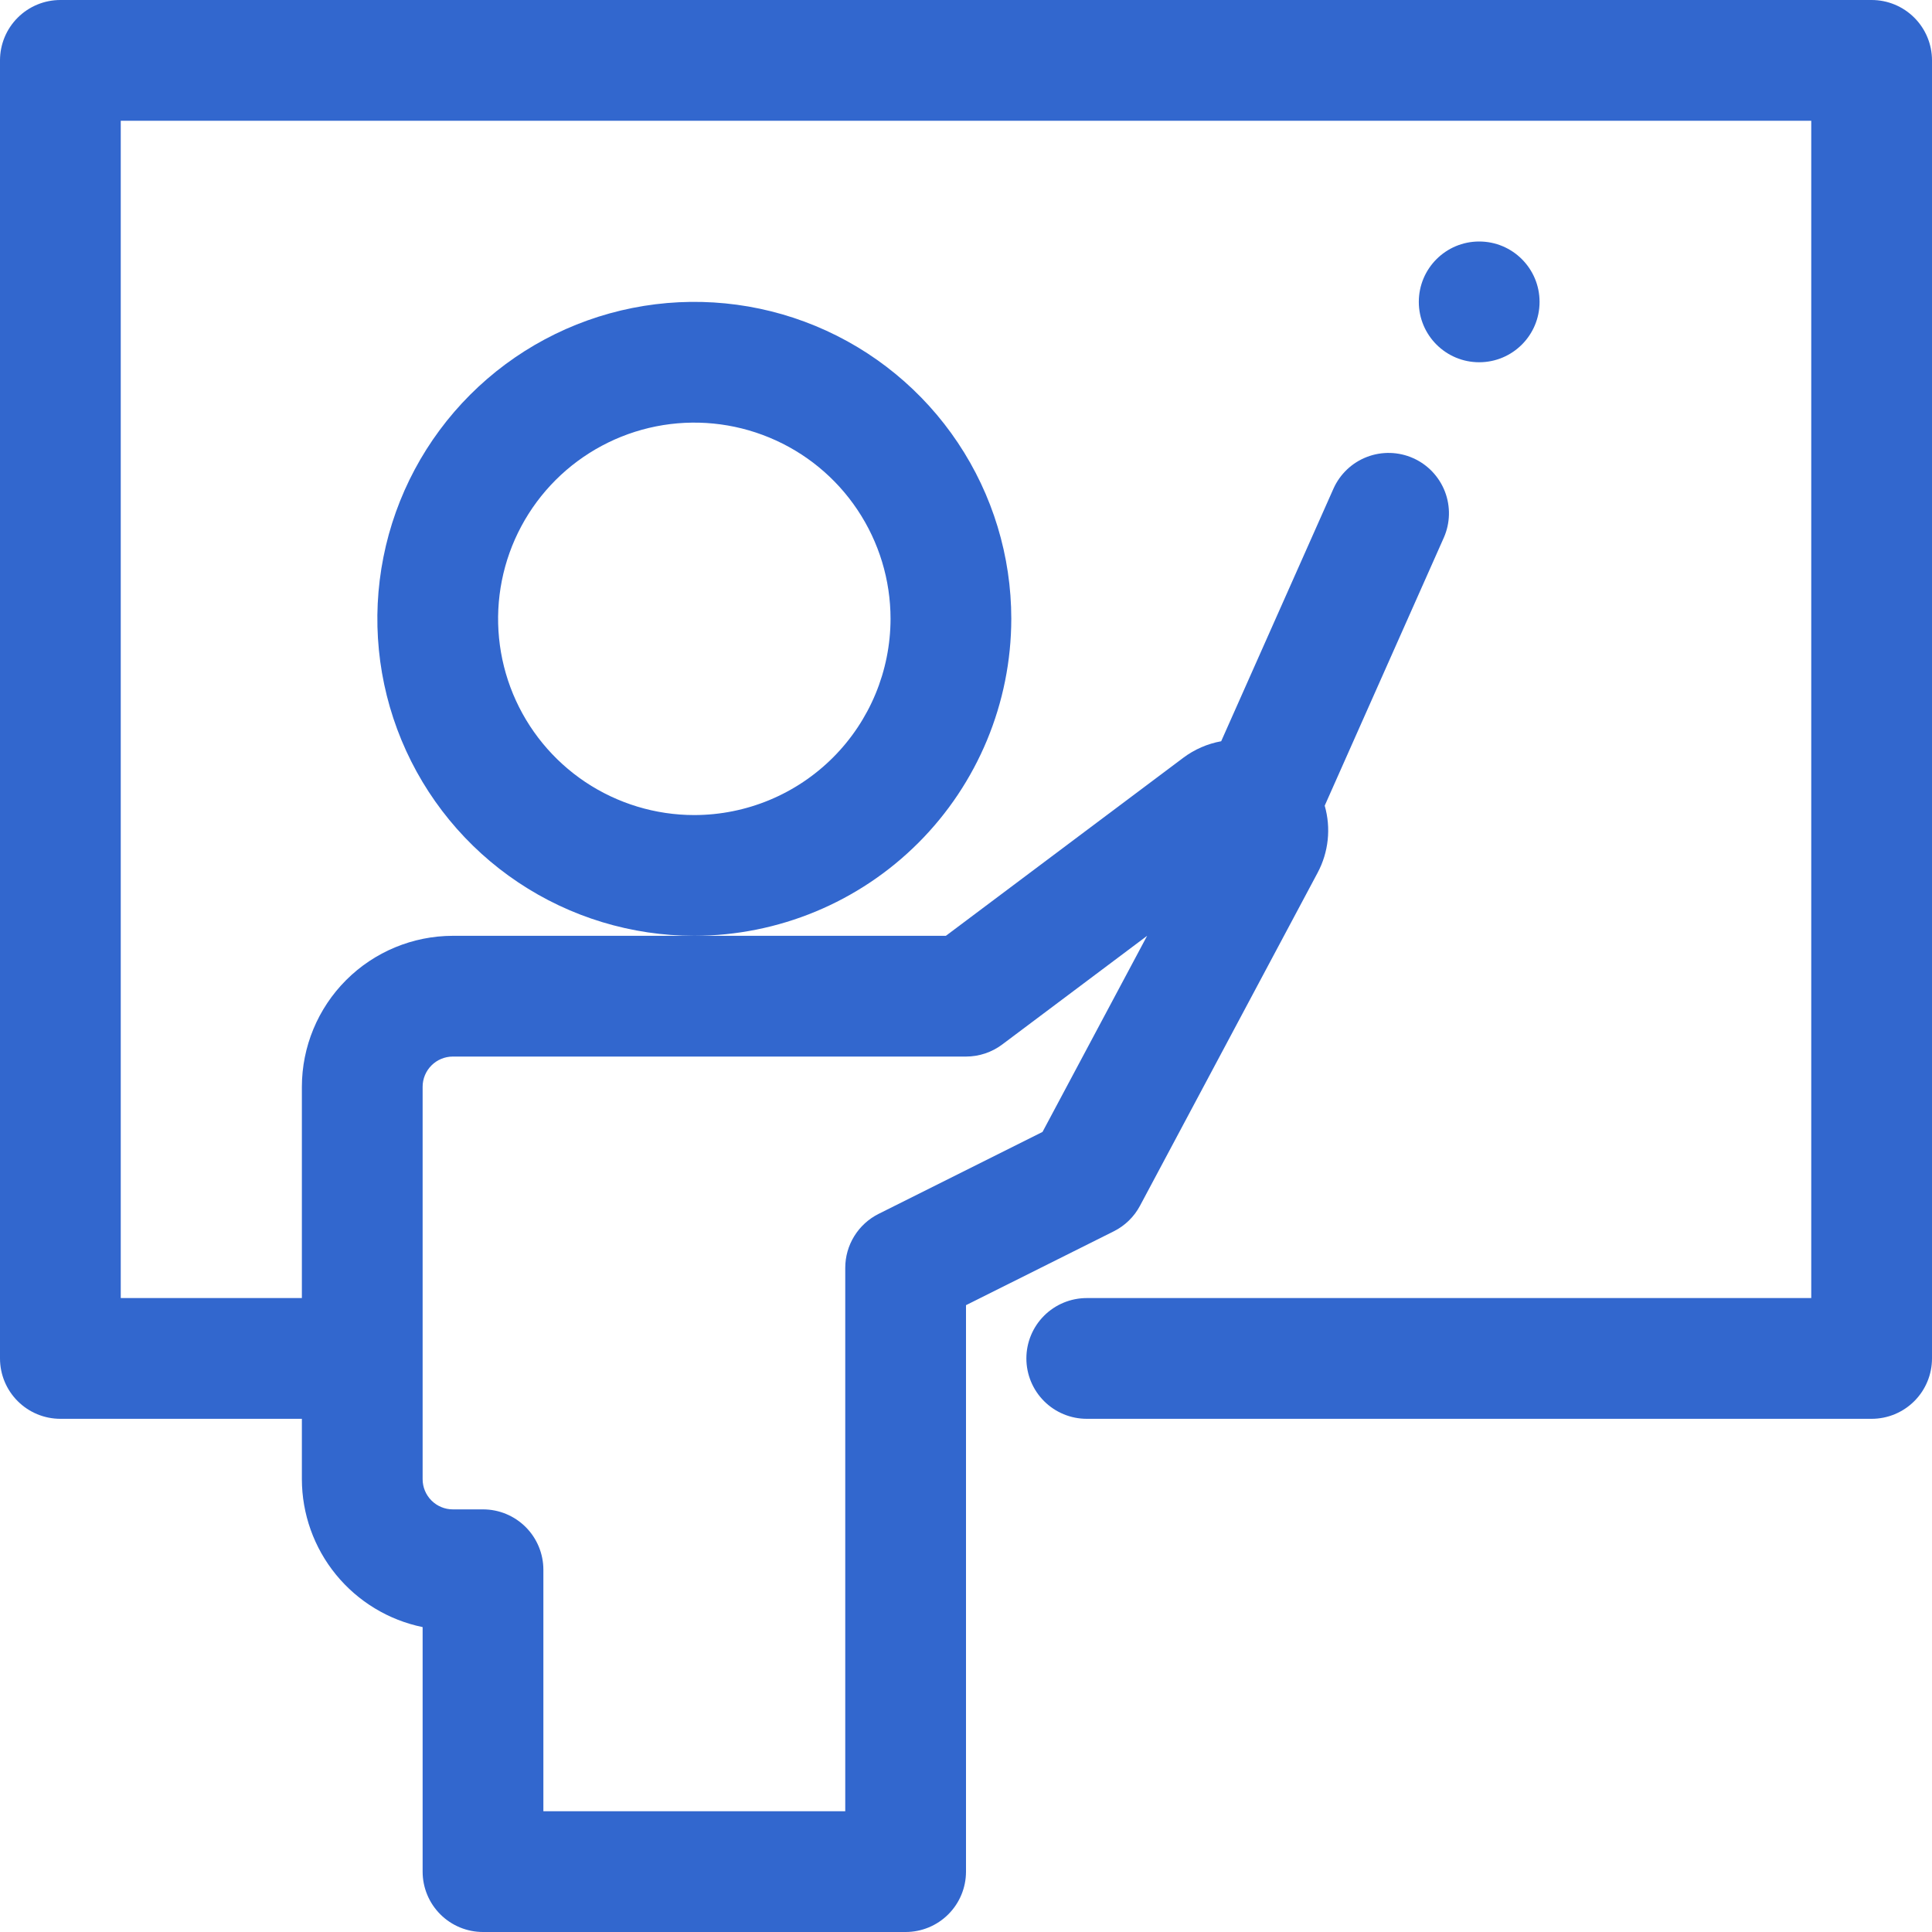 <svg width="72" height="72" viewBox="0 0 72 72" fill="none" xmlns="http://www.w3.org/2000/svg">
<path d="M37.688 23.062C37.688 20.726 36.995 18.442 35.697 16.5C34.399 14.557 32.554 13.043 30.395 12.149C28.237 11.255 25.862 11.021 23.57 11.477C21.279 11.933 19.174 13.058 17.522 14.71C15.87 16.362 14.745 18.467 14.29 20.758C13.834 23.049 14.068 25.424 14.962 27.583C15.856 29.741 17.37 31.586 19.312 32.884C21.255 34.182 23.539 34.875 25.875 34.875C29.007 34.871 32.009 33.626 34.224 31.411C36.438 29.197 37.684 26.194 37.688 23.062ZM25.875 30.375C24.429 30.375 23.015 29.946 21.812 29.143C20.61 28.339 19.673 27.197 19.119 25.861C18.566 24.525 18.421 23.054 18.703 21.636C18.985 20.217 19.682 18.915 20.704 17.892C21.727 16.869 23.03 16.173 24.448 15.89C25.867 15.608 27.337 15.753 28.673 16.307C30.01 16.86 31.152 17.797 31.955 19C32.759 20.202 33.188 21.616 33.188 23.062C33.185 25.001 32.414 26.86 31.043 28.231C29.672 29.602 27.814 30.373 25.875 30.375Z" fill="#3267CE"/>
<path d="M69.75 0H2.25C1.653 2.98342e-05 1.081 0.237 0.659 0.659C0.237 1.081 2.98342e-05 1.653 0 2.25L0 50.625C2.98342e-05 51.222 0.237 51.794 0.659 52.216C1.081 52.638 1.653 52.875 2.25 52.875H11.25V55.125C11.252 56.421 11.7 57.677 12.52 58.681C13.34 59.685 14.48 60.376 15.75 60.637V69.75C15.75 70.347 15.987 70.919 16.409 71.341C16.831 71.763 17.403 72 18 72H33.75C34.347 72 34.919 71.763 35.341 71.341C35.763 70.919 36 70.347 36 69.75V48.64L41.506 45.888C41.924 45.679 42.266 45.346 42.485 44.934L49.103 32.526C49.513 31.758 49.608 30.861 49.368 30.025L53.806 20.039C54.047 19.494 54.062 18.875 53.848 18.32C53.633 17.763 53.207 17.315 52.662 17.073C52.118 16.831 51.499 16.815 50.943 17.028C50.386 17.241 49.937 17.667 49.694 18.211L45.51 27.624C44.999 27.717 44.516 27.927 44.1 28.238L35.25 34.875H16.875C15.384 34.877 13.954 35.47 12.899 36.525C11.845 37.579 11.252 39.009 11.25 40.5V48.375H4.5V4.5H67.5V48.375H40.5C39.903 48.375 39.331 48.612 38.909 49.034C38.487 49.456 38.25 50.028 38.25 50.625C38.25 51.222 38.487 51.794 38.909 52.216C39.331 52.638 39.903 52.875 40.5 52.875H69.75C70.347 52.875 70.919 52.638 71.341 52.216C71.763 51.794 72 51.222 72 50.625V2.25C72 1.653 71.763 1.081 71.341 0.659C70.919 0.237 70.347 2.98342e-05 69.75 0V0ZM15.75 40.5C15.75 40.202 15.869 39.916 16.08 39.705C16.291 39.494 16.577 39.375 16.875 39.375H36C36.487 39.375 36.961 39.217 37.35 38.925L42.75 34.875L38.852 42.183L32.744 45.237C32.37 45.424 32.056 45.712 31.836 46.067C31.616 46.423 31.5 46.832 31.5 47.25V67.5H20.25V58.5C20.25 57.903 20.013 57.331 19.591 56.909C19.169 56.487 18.597 56.25 18 56.25H16.875C16.577 56.25 16.291 56.131 16.08 55.92C15.869 55.709 15.75 55.423 15.75 55.125V40.5Z" fill="#3267CE"/>
<path d="M55.125 13.5C56.368 13.5 57.375 12.493 57.375 11.25C57.375 10.007 56.368 9 55.125 9C53.882 9 52.875 10.007 52.875 11.25C52.875 12.493 53.882 13.5 55.125 13.5Z" fill="#3267CE"/>
</svg>

